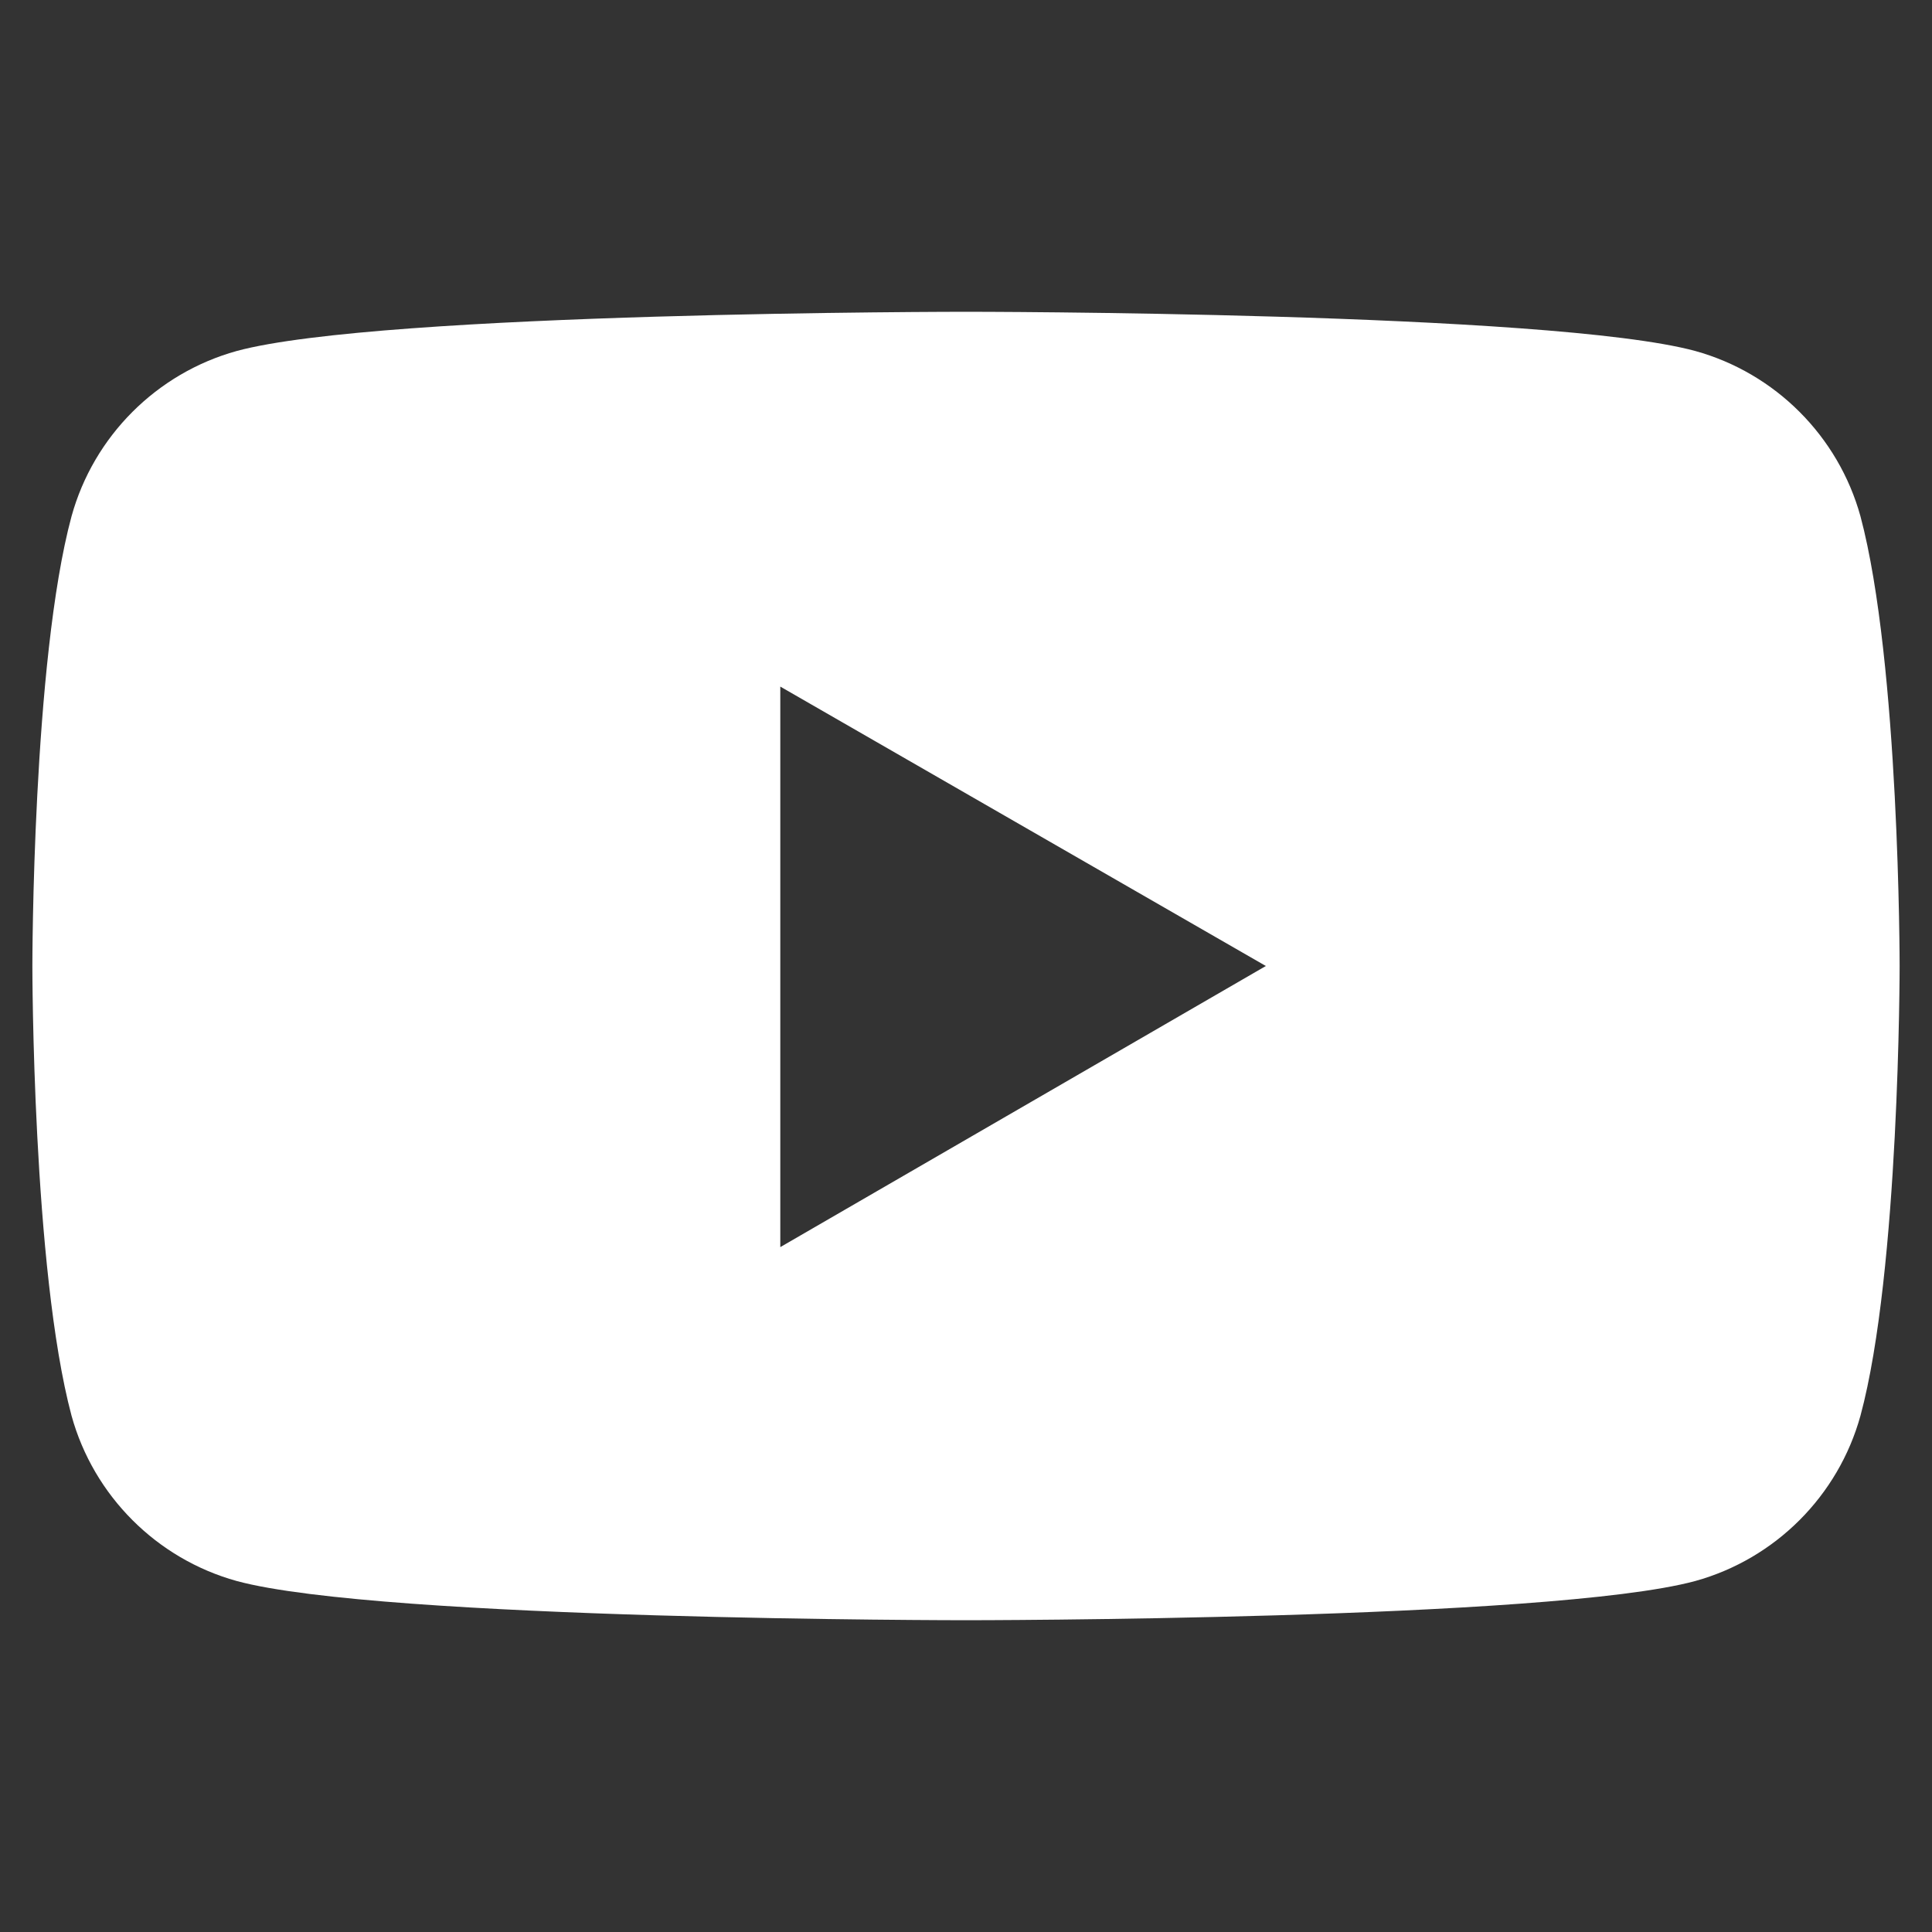 <?xml version="1.0" encoding="utf-8"?>
<!-- Generator: Adobe Illustrator 28.3.0, SVG Export Plug-In . SVG Version: 6.00 Build 0)  -->
<svg version="1.1" id="Livello_2_00000072268042121283731440000000489814959932958626_"
	 xmlns="http://www.w3.org/2000/svg" xmlns:xlink="http://www.w3.org/1999/xlink" x="0px" y="0px" viewBox="0 0 113.4 113.4"
	 style="enable-background:new 0 0 113.4 113.4;" xml:space="preserve">
<rect x="0" y="0" width="113.4" height="113.4" fill="#333333" stroke="none"/>
<style type="text/css">
	.st0{fill:#fff;}
</style>
<path class="st0" d="M109.2,30.3c-1.3-4.7-5-8.4-9.7-9.7c-8.5-2.3-42.8-2.3-42.8-2.3s-34.3,0-42.8,2.3c-4.7,1.3-8.4,5-9.7,9.7
	c-2.3,8.5-2.3,26.4-2.3,26.4s0,17.8,2.3,26.4c1.3,4.7,5,8.4,9.7,9.7c8.5,2.3,42.8,2.3,42.8,2.3s34.3,0,42.8-2.3
	c4.7-1.3,8.4-5,9.7-9.7c2.3-8.5,2.3-26.4,2.3-26.4S111.5,38.9,109.2,30.3z M45.8,73.2V40.3l28.5,16.4L45.8,73.2z"/>
</svg>
